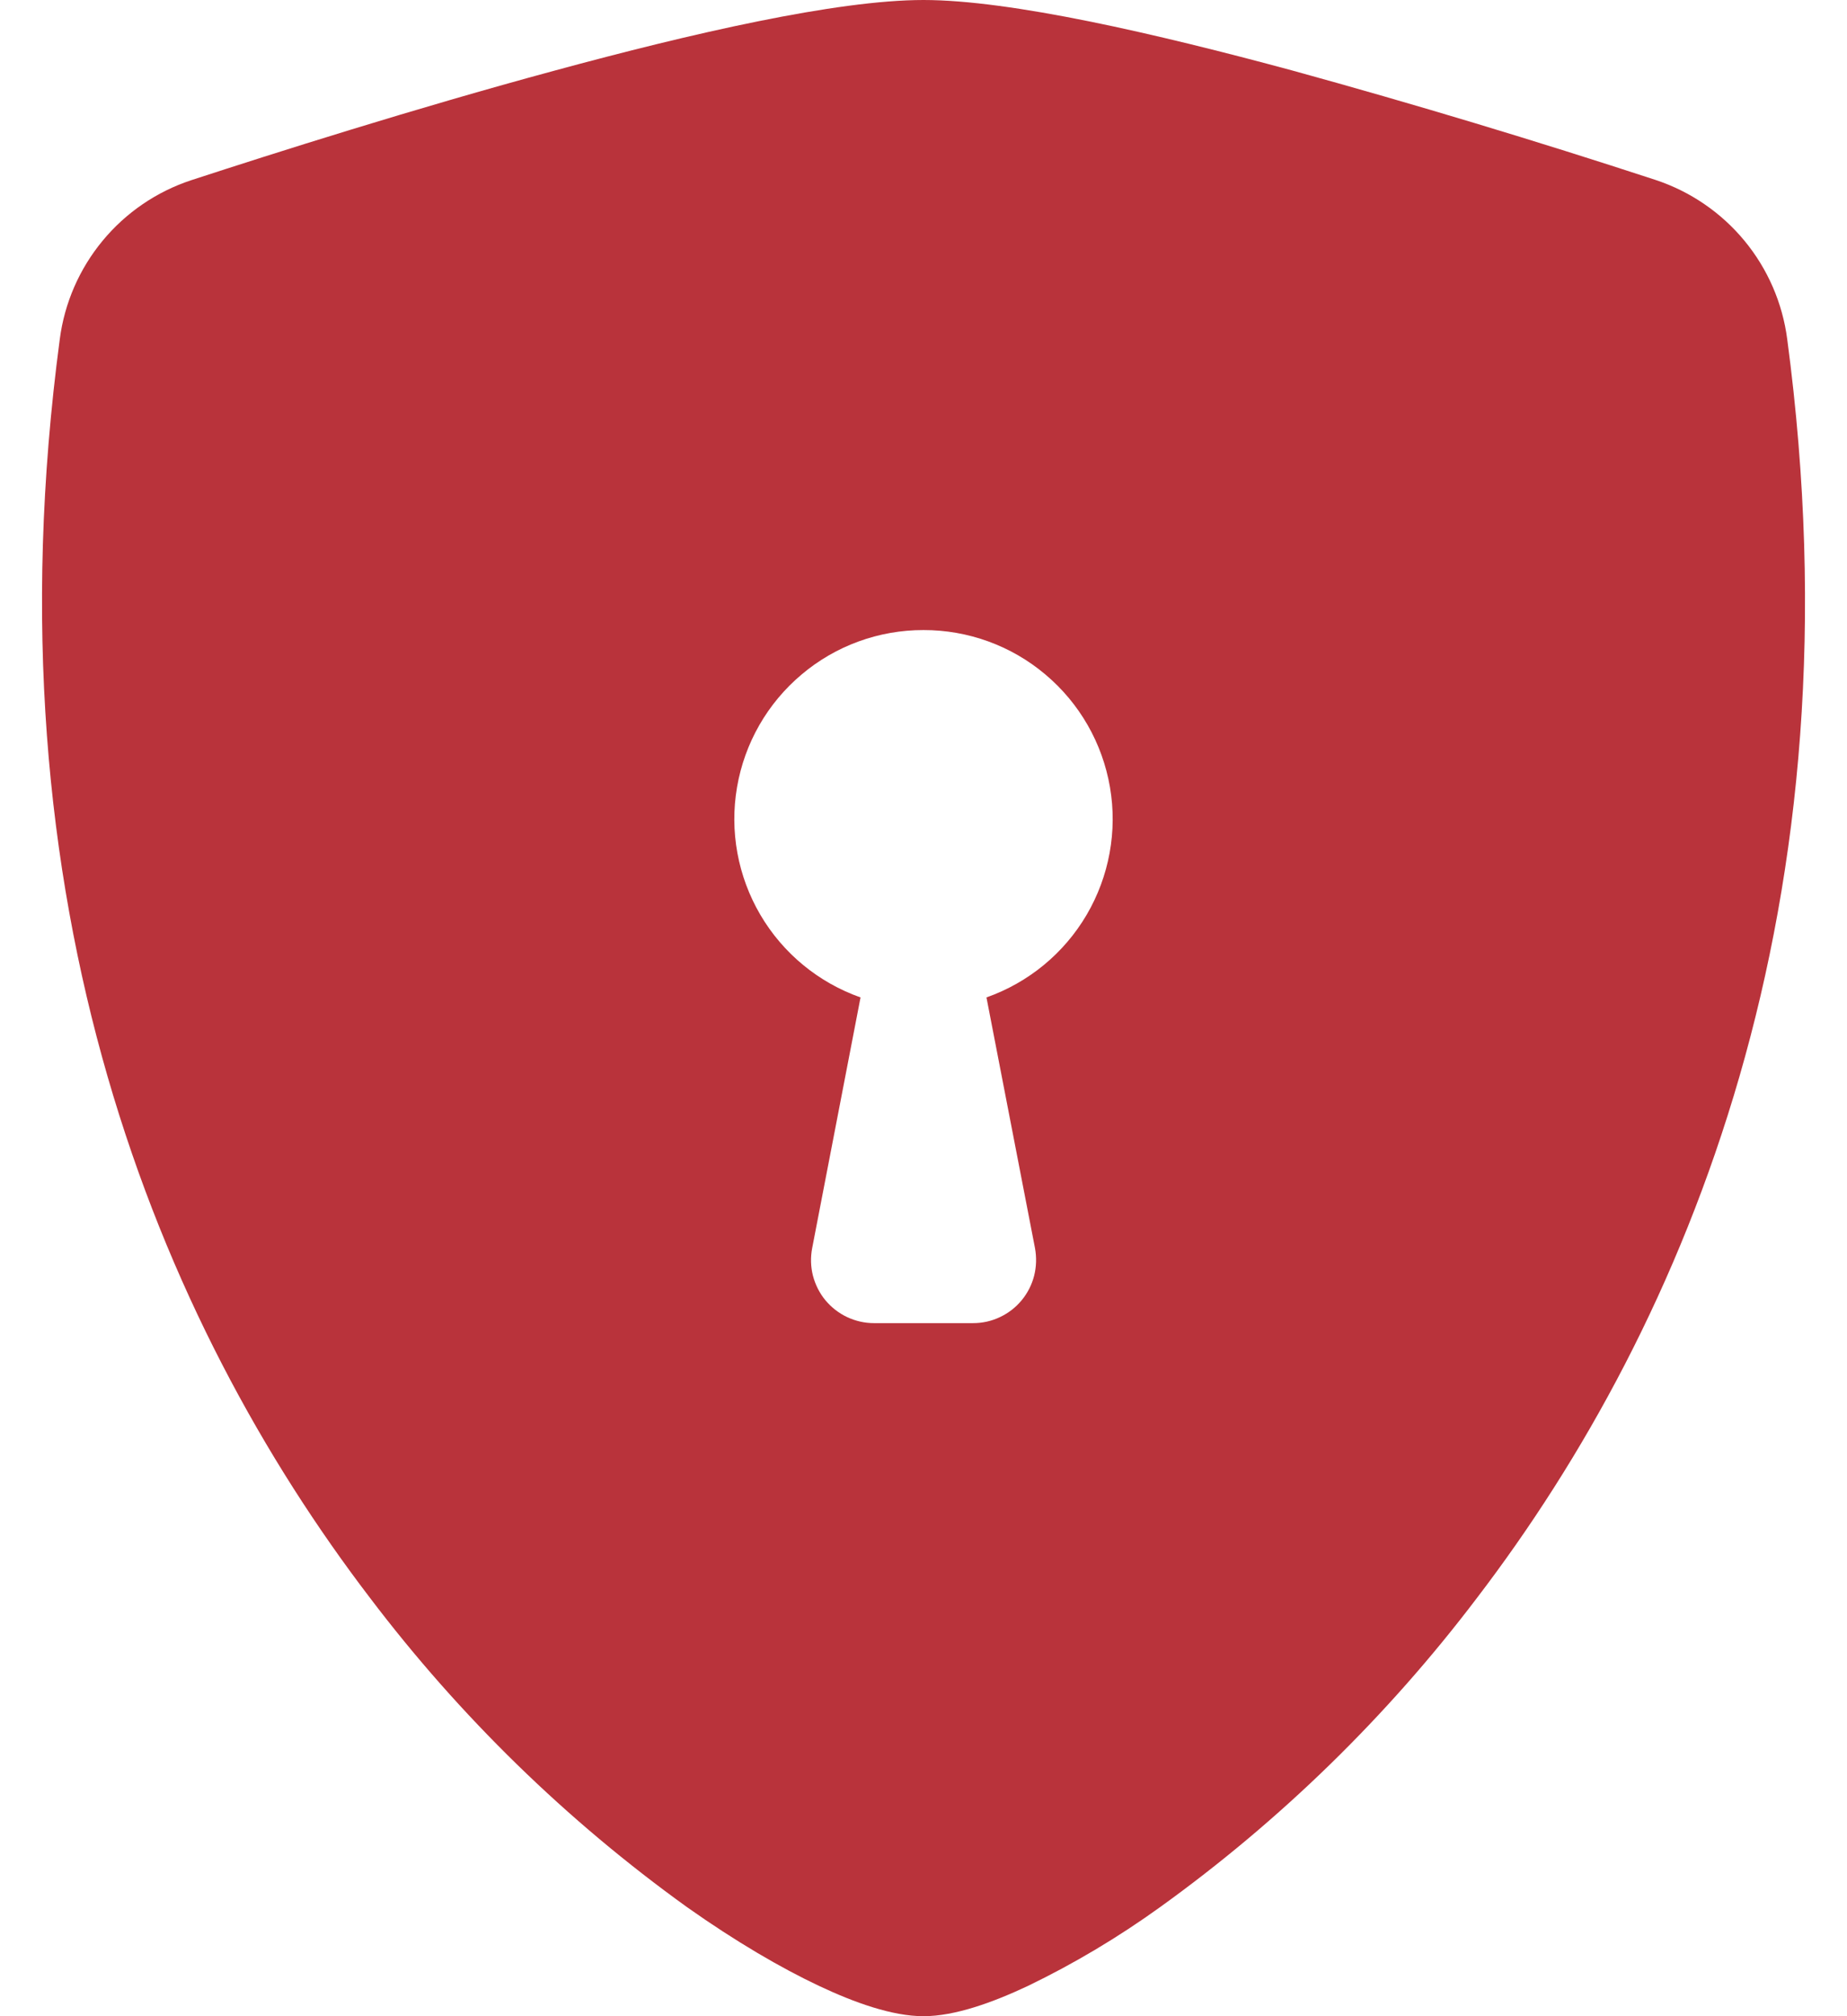 <svg width="22" height="24" viewBox="0 0 22 24" fill="none" xmlns="http://www.w3.org/2000/svg">
<path fill-rule="evenodd" clip-rule="evenodd" d="M11 0C9.965 0 8.236 0.398 6.608 0.84C4.943 1.29 3.265 1.823 2.278 2.145C1.865 2.281 1.499 2.531 1.222 2.866C0.945 3.201 0.768 3.607 0.712 4.038C-0.182 10.754 1.892 15.73 4.409 19.023C5.477 20.431 6.749 21.671 8.185 22.703C8.764 23.112 9.301 23.425 9.757 23.64C10.177 23.838 10.628 24 11 24C11.372 24 11.822 23.838 12.243 23.64C12.794 23.374 13.32 23.06 13.816 22.703C15.251 21.671 16.523 20.431 17.591 19.023C20.108 15.73 22.183 10.754 21.288 4.038C21.232 3.607 21.055 3.2 20.778 2.865C20.501 2.53 20.135 2.28 19.723 2.143C18.29 1.674 16.846 1.239 15.392 0.839C13.764 0.399 12.035 0 11 0ZM11 7.5C11.531 7.499 12.046 7.686 12.452 8.029C12.859 8.371 13.131 8.846 13.221 9.37C13.311 9.893 13.212 10.432 12.943 10.89C12.674 11.348 12.251 11.696 11.75 11.873L12.328 14.857C12.348 14.966 12.345 15.078 12.318 15.185C12.291 15.292 12.24 15.392 12.17 15.477C12.099 15.563 12.011 15.631 11.911 15.678C11.811 15.726 11.702 15.75 11.591 15.75H10.409C10.299 15.75 10.19 15.725 10.09 15.678C9.99 15.631 9.902 15.562 9.831 15.477C9.761 15.392 9.711 15.292 9.683 15.185C9.656 15.078 9.653 14.966 9.674 14.857L10.25 11.873C9.749 11.696 9.326 11.348 9.057 10.89C8.788 10.432 8.689 9.893 8.779 9.37C8.869 8.846 9.141 8.371 9.548 8.029C9.954 7.686 10.469 7.499 11 7.5Z" fill="#B9333B"/>
</svg>
